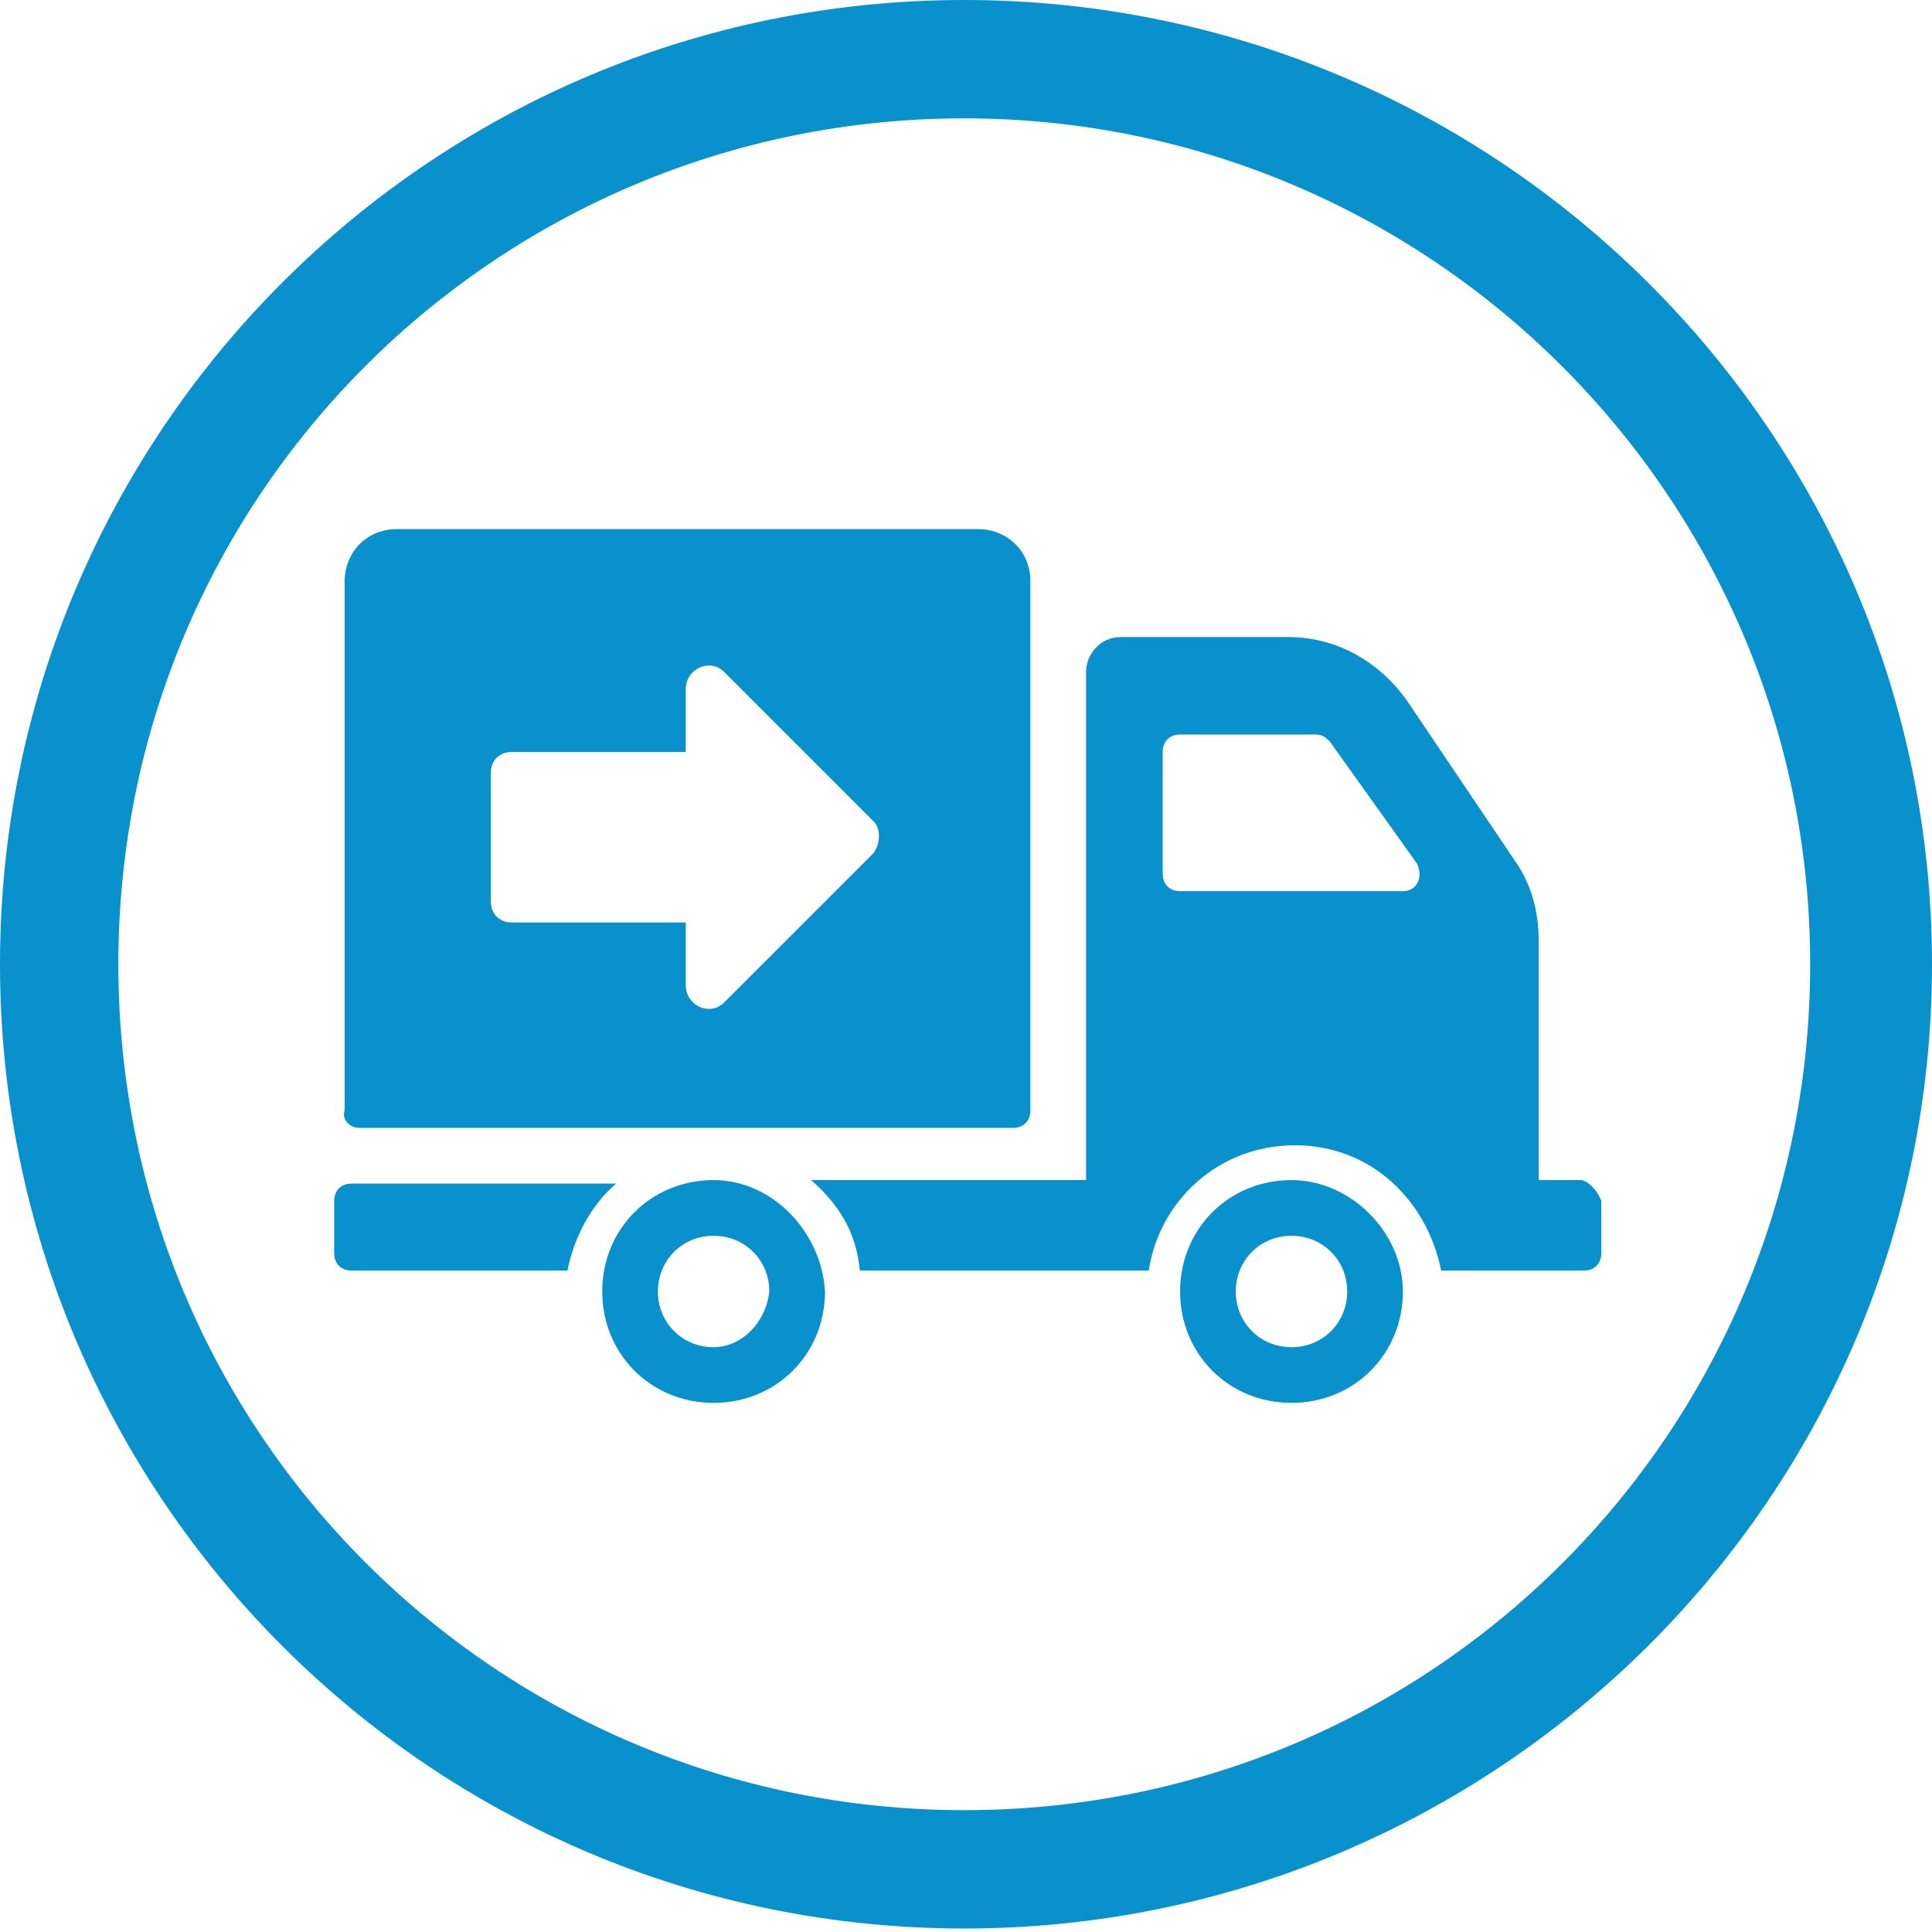 <?xml version="1.0" encoding="utf-8"?>
<!-- Generator: Adobe Illustrator 27.8.1, SVG Export Plug-In . SVG Version: 6.00 Build 0)  -->
<svg version="1.1" id="Layer_2_00000156564135420149653040000003740879730491413649_"
	 xmlns="http://www.w3.org/2000/svg" xmlns:xlink="http://www.w3.org/1999/xlink" x="0px" y="0px" viewBox="0 0 55.5 55.5"
	 style="enable-background:new 0 0 55.5 55.5;" xml:space="preserve">
<style type="text/css">
	.st0{fill:#0891CC;}
</style>
<g id="Layer_1-2">
	<g>
		<path class="st0" d="M27.7,0C12.4,0,0,12.4,0,27.7s12.4,27.7,27.7,27.7S55.5,43,55.5,27.7S43,0,27.7,0z M27.7,52
			C14.3,52,3.4,41.2,3.4,27.7S14.3,3.4,27.7,3.4S52,14.3,52,27.7S41.2,52,27.7,52z"/>
		<path class="st0" d="M10.3,32.4h18.8c0.3,0,0.5-0.2,0.5-0.5V16.7c0-0.9-0.7-1.5-1.5-1.5H11.4c-0.9,0-1.5,0.7-1.5,1.5v15.2
			C9.8,32.2,10.1,32.4,10.3,32.4z M14.1,22.2c0-0.4,0.3-0.6,0.6-0.6h5v-1.8c0-0.6,0.7-0.9,1.1-0.5l4.3,4.3c0.2,0.2,0.2,0.6,0,0.9
			l-4.3,4.3c-0.4,0.4-1.1,0.1-1.1-0.5v-1.8h-5c-0.4,0-0.6-0.3-0.6-0.6V22.2L14.1,22.2z M16.3,36.5h-6.2c-0.3,0-0.5-0.2-0.5-0.5v-1.5
			c0-0.3,0.2-0.5,0.5-0.5h7.6C17,34.6,16.5,35.5,16.3,36.5z M45.4,33.9h-1.2V27c0-0.8-0.2-1.6-0.7-2.3l-3.1-4.6
			c-0.8-1.1-2-1.8-3.4-1.8h-4.8c-0.6,0-1,0.5-1,1v14.6h-7.9c0.8,0.7,1.3,1.5,1.4,2.6h8.3c0.3-2,2-3.6,4.2-3.6s3.8,1.6,4.2,3.6h4.1
			c0.3,0,0.5-0.2,0.5-0.5v-1.5C45.9,34.2,45.6,33.9,45.4,33.9L45.4,33.9z M40.3,25.6h-6.4c-0.3,0-0.5-0.2-0.5-0.5v-3.5
			c0-0.3,0.2-0.5,0.5-0.5h3.9c0.2,0,0.3,0.1,0.4,0.2l2.5,3.5C40.9,25.2,40.7,25.6,40.3,25.6L40.3,25.6z M20.5,33.9
			c-1.8,0-3.2,1.4-3.2,3.2s1.4,3.2,3.2,3.2s3.2-1.4,3.2-3.2C23.6,35.4,22.2,33.9,20.5,33.9z M20.5,38.7c-0.9,0-1.6-0.7-1.6-1.6
			s0.7-1.6,1.6-1.6s1.6,0.7,1.6,1.6C22,38,21.3,38.7,20.5,38.7z M37.1,33.9c-1.8,0-3.2,1.4-3.2,3.2s1.4,3.2,3.2,3.2s3.2-1.4,3.2-3.2
			C40.3,35.4,38.8,33.9,37.1,33.9z M37.1,38.7c-0.9,0-1.6-0.7-1.6-1.6s0.7-1.6,1.6-1.6s1.6,0.7,1.6,1.6C38.7,38,38,38.7,37.1,38.7z"
			/>
	</g>
</g>
</svg>
